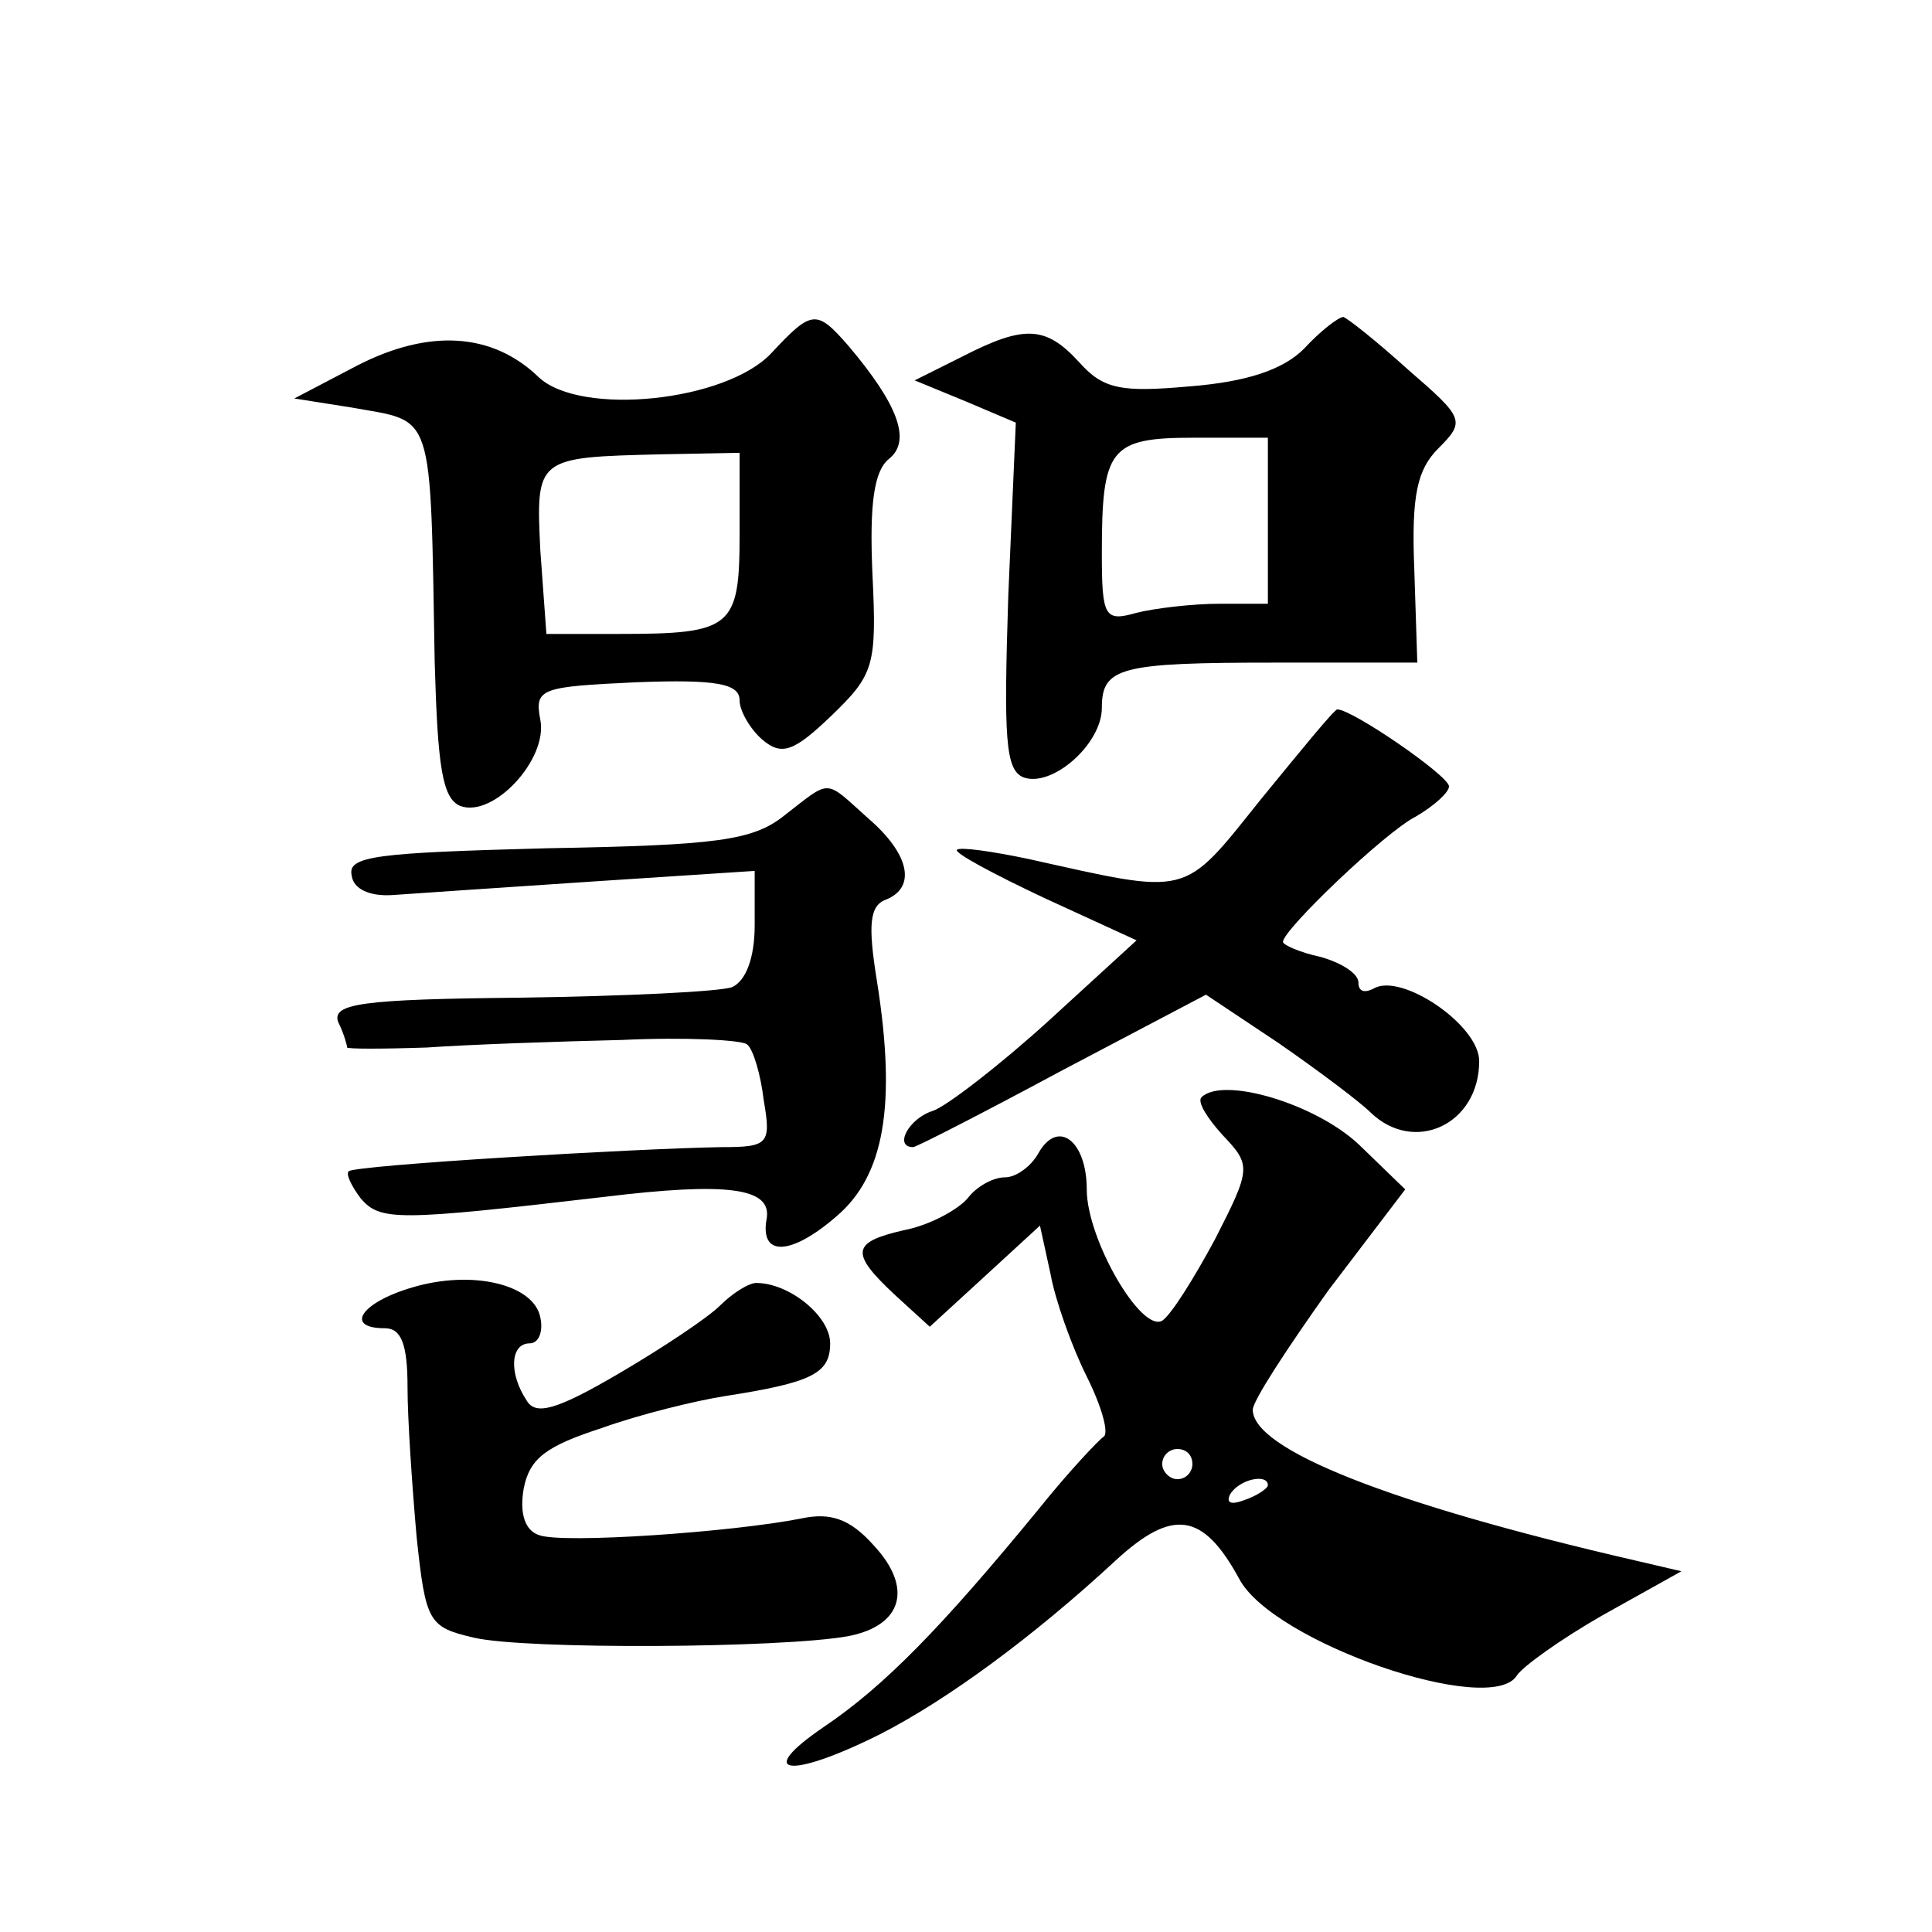 <?xml version="1.0" standalone="no"?>
<!DOCTYPE svg PUBLIC "-//W3C//DTD SVG 20010904//EN"
 "http://www.w3.org/TR/2001/REC-SVG-20010904/DTD/svg10.dtd">
<svg version="1.0" xmlns="http://www.w3.org/2000/svg"
 width="128pt" height="128pt" viewBox="0 0 128 128"
 preserveAspectRatio="xMidYMid meet">
<g transform="translate(0,128) scale(0.1,-0.1)"
fill="#0" stroke="none">
<path d="M511 1046 c-30 -32 -126 -42 -154 -16 -31 30 -73 32 -120 8 l-42 -22 38
-6 c55 -10 52 1 55 -169 2 -69 5 -90 17 -95 22 -8 58 31 53 57 -4 21 0 22 64 25
53 2 68 -1 68 -12 0 -7 7 -19 15 -26 13 -11 21 -8 46 16 28 27 30 33 27 94 -2 46
1 68 11 76 15 12 6 36 -27 75 -21 24 -24 24 -51 -5z m-21 -120 c0 -62 -5 -66 -80
-66 l-48 0 -4 55 c-3 62 -3 62 80 64 l52 1 0 -54z M864 1049 c-14 -14 -38 -22 -76
-25 -45 -4 -57 -2 -73 16 -22 24 -36 25 -77 4 l-32 -16 34 -14 33 -14 -5 -115 c-3
-94 -2 -115 10 -120 19 -7 52 22 52 46 0 27 12 30 115 30 l94 0 -2 62 c-2 49 2
66 16 80 18 18 17 20 -20 52 -21 19 -40 34 -43 35 -3 0 -15 -9 -26 -21z m-24 -114
l0 -55 -32 0 c-18 0 -43 -3 -55 -6 -21 -6 -23 -3 -23 39 0 70 5 77 61 77 l49 0
0 -55z M835 750 c-52 -65 -46 -63 -154 -39 -24 5 -45 8 -47 6 -2 -2 24 -16 58 -32
l61 -28 -59 -54 c-32 -29 -67 -56 -76 -59 -16 -5 -26 -24 -13 -24 2 0 47 23 99
51 l95 50 48 -32 c26 -18 54 -39 61 -46 29 -28 72 -8 72 34 0 24 -52 59 -70 48
-6 -3 -10 -2 -10 4 0 6 -11 13 -25 17 -14 3 -25 8 -25 10 0 8 68 73 88 83 12 7
22 16 22 20 0 7 -64 51 -74 51 -2 0 -24 -27 -51 -60z M520 740 c-21 -17 -45 -20
-158 -22 -112 -3 -132 -5 -129 -18 1 -9 12 -14 27 -13 14 1 73 5 133 9 l107 7 0
-36 c0 -22 -6 -37 -15 -41 -8 -3 -71 -6 -141 -7 -105 -1 -124 -4 -120 -16 4 -8
6 -16 6 -17 0 -1 24 -1 53 0 28 2 87 4 129 5 42 2 80 0 83 -3 4 -3 9 -20 11 -37
5 -29 3 -31 -28 -31 -59 -1 -243 -12 -247 -16 -2 -2 2 -10 8 -18 13 -15 24 -15
161 1 82 10 111 6 108 -14 -5 -26 16 -25 46 1 32 27 40 74 27 156 -6 37 -5 50 6
54 20 8 16 30 -12 54 -29 26 -24 26 -55 2z M796 553 c-3 -3 4 -14 14 -25 19 -20
19 -22 -5 -69 -14 -26 -29 -50 -35 -54 -14 -8 -50 54 -50 87 0 32 -19 47 -32 24
-5 -9 -15 -16 -22 -16 -8 0 -19 -6 -25 -14 -7 -8 -26 -18 -42 -21 -35 -8 -36 -15
-6 -43 l23 -21 36 33 37 34 7 -32 c3 -17 14 -48 24 -68 10 -20 15 -38 11 -40 -3
-2 -23 -23 -43 -48 -64 -78 -102 -117 -142 -144 -47 -32 -23 -35 37 -5 45 23 102
65 156 115 38 35 58 32 82 -12 22 -42 167 -92 184 -64 4 6 29 24 57 40 l52 29 -30
7 c-165 38 -254 74 -254 100 0 6 23 41 50 79 l51 67 -31 30 c-29 27 -90 45 -104
31z m-6 -243 c0 -5 -4 -10 -10 -10 -5 0 -10 5 -10 10 0 6 5 10 10 10 6 0 10 -4
10 -10z m50 -14 c0 -2 -7 -7 -16 -10 -8 -3 -12 -2 -9 4 6 10 25 14 25 6z M273 427
c-34 -10 -45 -27 -18 -27 11 0 15 -11 15 -39 0 -21 3 -65 6 -99 6 -57 8 -60 38
-67 34 -8 204 -7 248 1 36 7 43 32 17 60 -16 18 -29 22 -48 18 -45 -9 -159 -17
-174 -11 -9 3 -13 14 -10 31 4 20 15 28 52 40 25 9 62 18 81 21 58 9 70 15 70 35
0 18 -27 40 -49 40 -5 0 -16 -7 -24 -15 -8 -8 -38 -28 -67 -45 -41 -24 -55 -28
-61 -18 -12 18 -11 38 2 38 6 0 9 8 7 17 -4 22 -45 32 -85 20z"/>
</g>
</svg>
